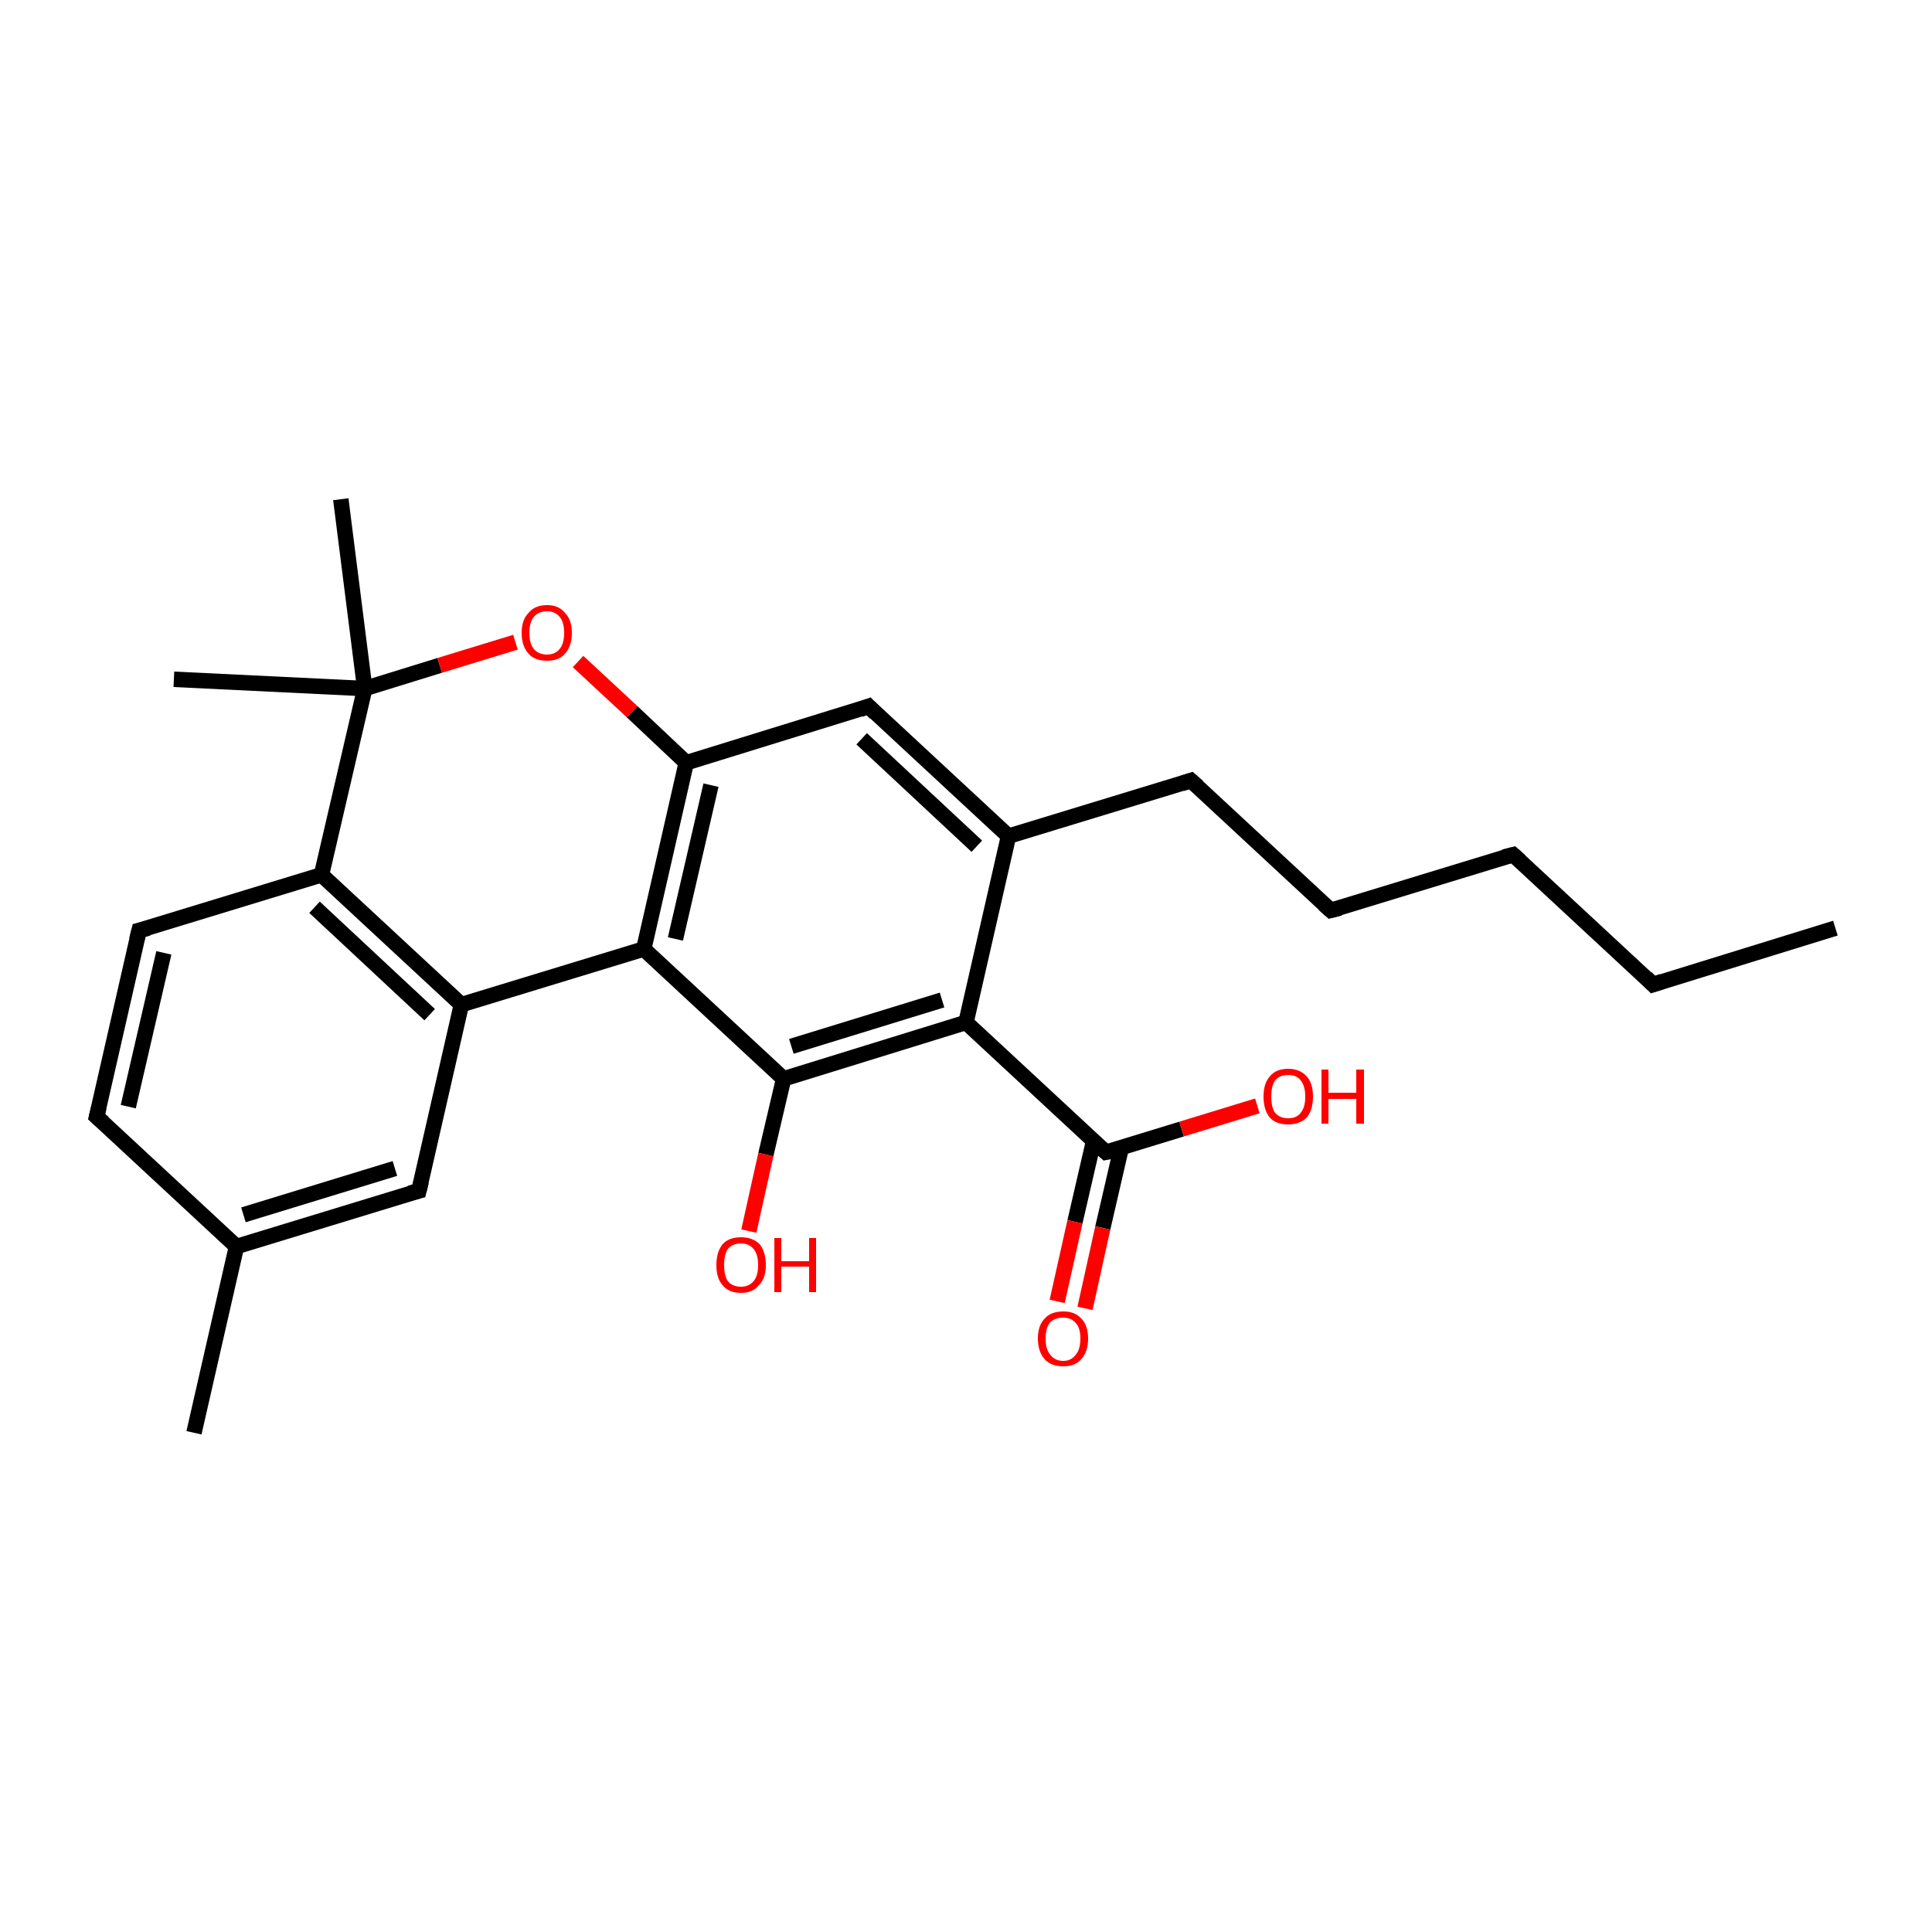 <?xml version='1.0' encoding='iso-8859-1'?>
<svg version='1.1' baseProfile='full'
              xmlns='http://www.w3.org/2000/svg'
                      xmlns:rdkit='http://www.rdkit.org/xml'
                      xmlns:xlink='http://www.w3.org/1999/xlink'
                  xml:space='preserve'
width='250px' height='250px' viewBox='0 0 250 250'>
<!-- END OF HEADER -->
<rect style='opacity:1.0;fill:#FFFFFF;stroke:none' width='250.0' height='250.0' x='0.0' y='0.0'> </rect>
<path class='bond-0 atom-0 atom-4' d='M 237.5,120.1 L 213.9,127.4' style='fill:none;fill-rule:evenodd;stroke:#000000;stroke-width:2.0px;stroke-linecap:butt;stroke-linejoin:miter;stroke-opacity:1' />
<path class='bond-1 atom-1 atom-12' d='M 25.1,185.4 L 30.6,161.3' style='fill:none;fill-rule:evenodd;stroke:#000000;stroke-width:2.0px;stroke-linecap:butt;stroke-linejoin:miter;stroke-opacity:1' />
<path class='bond-2 atom-2 atom-21' d='M 44.1,64.6 L 47.2,89.1' style='fill:none;fill-rule:evenodd;stroke:#000000;stroke-width:2.0px;stroke-linecap:butt;stroke-linejoin:miter;stroke-opacity:1' />
<path class='bond-3 atom-3 atom-21' d='M 22.5,87.9 L 47.2,89.1' style='fill:none;fill-rule:evenodd;stroke:#000000;stroke-width:2.0px;stroke-linecap:butt;stroke-linejoin:miter;stroke-opacity:1' />
<path class='bond-4 atom-4 atom-5' d='M 213.9,127.4 L 195.8,110.6' style='fill:none;fill-rule:evenodd;stroke:#000000;stroke-width:2.0px;stroke-linecap:butt;stroke-linejoin:miter;stroke-opacity:1' />
<path class='bond-5 atom-5 atom-6' d='M 195.8,110.6 L 172.2,117.8' style='fill:none;fill-rule:evenodd;stroke:#000000;stroke-width:2.0px;stroke-linecap:butt;stroke-linejoin:miter;stroke-opacity:1' />
<path class='bond-6 atom-6 atom-7' d='M 172.2,117.8 L 154.1,101.0' style='fill:none;fill-rule:evenodd;stroke:#000000;stroke-width:2.0px;stroke-linecap:butt;stroke-linejoin:miter;stroke-opacity:1' />
<path class='bond-7 atom-7 atom-13' d='M 154.1,101.0 L 130.5,108.2' style='fill:none;fill-rule:evenodd;stroke:#000000;stroke-width:2.0px;stroke-linecap:butt;stroke-linejoin:miter;stroke-opacity:1' />
<path class='bond-8 atom-8 atom-9' d='M 12.5,144.5 L 18.0,120.4' style='fill:none;fill-rule:evenodd;stroke:#000000;stroke-width:2.0px;stroke-linecap:butt;stroke-linejoin:miter;stroke-opacity:1' />
<path class='bond-8 atom-8 atom-9' d='M 16.6,143.2 L 21.2,123.3' style='fill:none;fill-rule:evenodd;stroke:#000000;stroke-width:2.0px;stroke-linecap:butt;stroke-linejoin:miter;stroke-opacity:1' />
<path class='bond-9 atom-8 atom-12' d='M 12.5,144.5 L 30.6,161.3' style='fill:none;fill-rule:evenodd;stroke:#000000;stroke-width:2.0px;stroke-linecap:butt;stroke-linejoin:miter;stroke-opacity:1' />
<path class='bond-10 atom-9 atom-15' d='M 18.0,120.4 L 41.6,113.2' style='fill:none;fill-rule:evenodd;stroke:#000000;stroke-width:2.0px;stroke-linecap:butt;stroke-linejoin:miter;stroke-opacity:1' />
<path class='bond-11 atom-10 atom-12' d='M 54.2,154.1 L 30.6,161.3' style='fill:none;fill-rule:evenodd;stroke:#000000;stroke-width:2.0px;stroke-linecap:butt;stroke-linejoin:miter;stroke-opacity:1' />
<path class='bond-11 atom-10 atom-12' d='M 51.1,151.2 L 31.5,157.2' style='fill:none;fill-rule:evenodd;stroke:#000000;stroke-width:2.0px;stroke-linecap:butt;stroke-linejoin:miter;stroke-opacity:1' />
<path class='bond-12 atom-10 atom-14' d='M 54.2,154.1 L 59.7,130.0' style='fill:none;fill-rule:evenodd;stroke:#000000;stroke-width:2.0px;stroke-linecap:butt;stroke-linejoin:miter;stroke-opacity:1' />
<path class='bond-13 atom-11 atom-13' d='M 112.4,91.4 L 130.5,108.2' style='fill:none;fill-rule:evenodd;stroke:#000000;stroke-width:2.0px;stroke-linecap:butt;stroke-linejoin:miter;stroke-opacity:1' />
<path class='bond-13 atom-11 atom-13' d='M 111.5,95.6 L 126.4,109.5' style='fill:none;fill-rule:evenodd;stroke:#000000;stroke-width:2.0px;stroke-linecap:butt;stroke-linejoin:miter;stroke-opacity:1' />
<path class='bond-14 atom-11 atom-16' d='M 112.4,91.4 L 88.8,98.7' style='fill:none;fill-rule:evenodd;stroke:#000000;stroke-width:2.0px;stroke-linecap:butt;stroke-linejoin:miter;stroke-opacity:1' />
<path class='bond-15 atom-13 atom-17' d='M 130.5,108.2 L 125.0,132.3' style='fill:none;fill-rule:evenodd;stroke:#000000;stroke-width:2.0px;stroke-linecap:butt;stroke-linejoin:miter;stroke-opacity:1' />
<path class='bond-16 atom-14 atom-15' d='M 59.7,130.0 L 41.6,113.2' style='fill:none;fill-rule:evenodd;stroke:#000000;stroke-width:2.0px;stroke-linecap:butt;stroke-linejoin:miter;stroke-opacity:1' />
<path class='bond-16 atom-14 atom-15' d='M 55.6,131.3 L 40.7,117.4' style='fill:none;fill-rule:evenodd;stroke:#000000;stroke-width:2.0px;stroke-linecap:butt;stroke-linejoin:miter;stroke-opacity:1' />
<path class='bond-17 atom-14 atom-18' d='M 59.7,130.0 L 83.3,122.8' style='fill:none;fill-rule:evenodd;stroke:#000000;stroke-width:2.0px;stroke-linecap:butt;stroke-linejoin:miter;stroke-opacity:1' />
<path class='bond-18 atom-15 atom-21' d='M 41.6,113.2 L 47.2,89.1' style='fill:none;fill-rule:evenodd;stroke:#000000;stroke-width:2.0px;stroke-linecap:butt;stroke-linejoin:miter;stroke-opacity:1' />
<path class='bond-19 atom-16 atom-18' d='M 88.8,98.7 L 83.3,122.8' style='fill:none;fill-rule:evenodd;stroke:#000000;stroke-width:2.0px;stroke-linecap:butt;stroke-linejoin:miter;stroke-opacity:1' />
<path class='bond-19 atom-16 atom-18' d='M 92.0,101.6 L 87.4,121.5' style='fill:none;fill-rule:evenodd;stroke:#000000;stroke-width:2.0px;stroke-linecap:butt;stroke-linejoin:miter;stroke-opacity:1' />
<path class='bond-20 atom-16 atom-25' d='M 88.8,98.7 L 81.8,92.1' style='fill:none;fill-rule:evenodd;stroke:#000000;stroke-width:2.0px;stroke-linecap:butt;stroke-linejoin:miter;stroke-opacity:1' />
<path class='bond-20 atom-16 atom-25' d='M 81.8,92.1 L 74.8,85.6' style='fill:none;fill-rule:evenodd;stroke:#FF0000;stroke-width:2.0px;stroke-linecap:butt;stroke-linejoin:miter;stroke-opacity:1' />
<path class='bond-21 atom-17 atom-19' d='M 125.0,132.3 L 101.4,139.6' style='fill:none;fill-rule:evenodd;stroke:#000000;stroke-width:2.0px;stroke-linecap:butt;stroke-linejoin:miter;stroke-opacity:1' />
<path class='bond-21 atom-17 atom-19' d='M 121.9,129.4 L 102.4,135.4' style='fill:none;fill-rule:evenodd;stroke:#000000;stroke-width:2.0px;stroke-linecap:butt;stroke-linejoin:miter;stroke-opacity:1' />
<path class='bond-22 atom-17 atom-20' d='M 125.0,132.3 L 143.1,149.1' style='fill:none;fill-rule:evenodd;stroke:#000000;stroke-width:2.0px;stroke-linecap:butt;stroke-linejoin:miter;stroke-opacity:1' />
<path class='bond-23 atom-18 atom-19' d='M 83.3,122.8 L 101.4,139.6' style='fill:none;fill-rule:evenodd;stroke:#000000;stroke-width:2.0px;stroke-linecap:butt;stroke-linejoin:miter;stroke-opacity:1' />
<path class='bond-24 atom-19 atom-22' d='M 101.4,139.6 L 99.1,149.4' style='fill:none;fill-rule:evenodd;stroke:#000000;stroke-width:2.0px;stroke-linecap:butt;stroke-linejoin:miter;stroke-opacity:1' />
<path class='bond-24 atom-19 atom-22' d='M 99.1,149.4 L 96.9,159.3' style='fill:none;fill-rule:evenodd;stroke:#FF0000;stroke-width:2.0px;stroke-linecap:butt;stroke-linejoin:miter;stroke-opacity:1' />
<path class='bond-25 atom-20 atom-23' d='M 141.5,147.7 L 139.1,158.1' style='fill:none;fill-rule:evenodd;stroke:#000000;stroke-width:2.0px;stroke-linecap:butt;stroke-linejoin:miter;stroke-opacity:1' />
<path class='bond-25 atom-20 atom-23' d='M 139.1,158.1 L 136.8,168.4' style='fill:none;fill-rule:evenodd;stroke:#FF0000;stroke-width:2.0px;stroke-linecap:butt;stroke-linejoin:miter;stroke-opacity:1' />
<path class='bond-25 atom-20 atom-23' d='M 145.1,148.5 L 142.7,158.9' style='fill:none;fill-rule:evenodd;stroke:#000000;stroke-width:2.0px;stroke-linecap:butt;stroke-linejoin:miter;stroke-opacity:1' />
<path class='bond-25 atom-20 atom-23' d='M 142.7,158.9 L 140.4,169.3' style='fill:none;fill-rule:evenodd;stroke:#FF0000;stroke-width:2.0px;stroke-linecap:butt;stroke-linejoin:miter;stroke-opacity:1' />
<path class='bond-26 atom-20 atom-24' d='M 143.1,149.1 L 152.9,146.1' style='fill:none;fill-rule:evenodd;stroke:#000000;stroke-width:2.0px;stroke-linecap:butt;stroke-linejoin:miter;stroke-opacity:1' />
<path class='bond-26 atom-20 atom-24' d='M 152.9,146.1 L 162.7,143.1' style='fill:none;fill-rule:evenodd;stroke:#FF0000;stroke-width:2.0px;stroke-linecap:butt;stroke-linejoin:miter;stroke-opacity:1' />
<path class='bond-27 atom-21 atom-25' d='M 47.2,89.1 L 56.9,86.1' style='fill:none;fill-rule:evenodd;stroke:#000000;stroke-width:2.0px;stroke-linecap:butt;stroke-linejoin:miter;stroke-opacity:1' />
<path class='bond-27 atom-21 atom-25' d='M 56.9,86.1 L 66.7,83.1' style='fill:none;fill-rule:evenodd;stroke:#FF0000;stroke-width:2.0px;stroke-linecap:butt;stroke-linejoin:miter;stroke-opacity:1' />
<path d='M 215.1,127.0 L 213.9,127.4 L 213.0,126.5' style='fill:none;stroke:#000000;stroke-width:2.0px;stroke-linecap:butt;stroke-linejoin:miter;stroke-opacity:1;' />
<path d='M 196.7,111.4 L 195.8,110.6 L 194.6,110.9' style='fill:none;stroke:#000000;stroke-width:2.0px;stroke-linecap:butt;stroke-linejoin:miter;stroke-opacity:1;' />
<path d='M 173.4,117.5 L 172.2,117.8 L 171.3,117.0' style='fill:none;stroke:#000000;stroke-width:2.0px;stroke-linecap:butt;stroke-linejoin:miter;stroke-opacity:1;' />
<path d='M 155.0,101.8 L 154.1,101.0 L 152.9,101.4' style='fill:none;stroke:#000000;stroke-width:2.0px;stroke-linecap:butt;stroke-linejoin:miter;stroke-opacity:1;' />
<path d='M 12.8,143.3 L 12.5,144.5 L 13.4,145.3' style='fill:none;stroke:#000000;stroke-width:2.0px;stroke-linecap:butt;stroke-linejoin:miter;stroke-opacity:1;' />
<path d='M 17.7,121.6 L 18.0,120.4 L 19.2,120.1' style='fill:none;stroke:#000000;stroke-width:2.0px;stroke-linecap:butt;stroke-linejoin:miter;stroke-opacity:1;' />
<path d='M 53.0,154.4 L 54.2,154.1 L 54.5,152.9' style='fill:none;stroke:#000000;stroke-width:2.0px;stroke-linecap:butt;stroke-linejoin:miter;stroke-opacity:1;' />
<path d='M 113.3,92.3 L 112.4,91.4 L 111.3,91.8' style='fill:none;stroke:#000000;stroke-width:2.0px;stroke-linecap:butt;stroke-linejoin:miter;stroke-opacity:1;' />
<path d='M 142.2,148.3 L 143.1,149.1 L 143.6,149.0' style='fill:none;stroke:#000000;stroke-width:2.0px;stroke-linecap:butt;stroke-linejoin:miter;stroke-opacity:1;' />
<path class='atom-22' d='M 92.7 163.7
Q 92.7 162.0, 93.5 161.0
Q 94.3 160.1, 95.9 160.1
Q 97.4 160.1, 98.3 161.0
Q 99.1 162.0, 99.1 163.7
Q 99.1 165.4, 98.2 166.3
Q 97.4 167.3, 95.9 167.3
Q 94.3 167.3, 93.5 166.3
Q 92.7 165.4, 92.7 163.7
M 95.9 166.5
Q 96.9 166.5, 97.5 165.8
Q 98.1 165.1, 98.1 163.7
Q 98.1 162.3, 97.5 161.6
Q 96.9 160.9, 95.9 160.9
Q 94.8 160.9, 94.2 161.6
Q 93.7 162.3, 93.7 163.7
Q 93.7 165.1, 94.2 165.8
Q 94.8 166.5, 95.9 166.5
' fill='#FF0000'/>
<path class='atom-22' d='M 100.2 160.2
L 101.1 160.2
L 101.1 163.2
L 104.7 163.2
L 104.7 160.2
L 105.6 160.2
L 105.6 167.2
L 104.7 167.2
L 104.7 163.9
L 101.1 163.9
L 101.1 167.2
L 100.2 167.2
L 100.2 160.2
' fill='#FF0000'/>
<path class='atom-23' d='M 134.3 173.2
Q 134.3 171.5, 135.2 170.6
Q 136.0 169.7, 137.6 169.7
Q 139.1 169.7, 139.9 170.6
Q 140.8 171.5, 140.8 173.2
Q 140.8 174.9, 139.9 175.9
Q 139.1 176.8, 137.6 176.8
Q 136.0 176.8, 135.2 175.9
Q 134.3 174.9, 134.3 173.2
M 137.6 176.1
Q 138.6 176.1, 139.2 175.3
Q 139.8 174.6, 139.8 173.2
Q 139.8 171.8, 139.2 171.2
Q 138.6 170.5, 137.6 170.5
Q 136.5 170.5, 135.9 171.1
Q 135.3 171.8, 135.3 173.2
Q 135.3 174.6, 135.9 175.3
Q 136.5 176.1, 137.6 176.1
' fill='#FF0000'/>
<path class='atom-24' d='M 163.5 141.9
Q 163.5 140.2, 164.3 139.3
Q 165.1 138.3, 166.7 138.3
Q 168.2 138.3, 169.1 139.3
Q 169.9 140.2, 169.9 141.9
Q 169.9 143.6, 169.1 144.6
Q 168.2 145.5, 166.7 145.5
Q 165.1 145.5, 164.3 144.6
Q 163.5 143.6, 163.5 141.9
M 166.7 144.7
Q 167.8 144.7, 168.3 144.0
Q 168.9 143.3, 168.9 141.9
Q 168.9 140.5, 168.3 139.8
Q 167.8 139.1, 166.7 139.1
Q 165.6 139.1, 165.0 139.8
Q 164.5 140.5, 164.5 141.9
Q 164.5 143.3, 165.0 144.0
Q 165.6 144.7, 166.7 144.7
' fill='#FF0000'/>
<path class='atom-24' d='M 171.0 138.4
L 171.9 138.4
L 171.9 141.4
L 175.5 141.4
L 175.5 138.4
L 176.5 138.4
L 176.5 145.4
L 175.5 145.4
L 175.5 142.2
L 171.9 142.2
L 171.9 145.4
L 171.0 145.4
L 171.0 138.4
' fill='#FF0000'/>
<path class='atom-25' d='M 67.5 81.9
Q 67.5 80.2, 68.4 79.3
Q 69.2 78.3, 70.8 78.3
Q 72.3 78.3, 73.1 79.3
Q 74.0 80.2, 74.0 81.9
Q 74.0 83.6, 73.1 84.6
Q 72.3 85.5, 70.8 85.5
Q 69.2 85.5, 68.4 84.6
Q 67.5 83.6, 67.5 81.9
M 70.8 84.7
Q 71.8 84.7, 72.4 84.0
Q 73.0 83.3, 73.0 81.9
Q 73.0 80.5, 72.4 79.8
Q 71.8 79.1, 70.8 79.1
Q 69.7 79.1, 69.1 79.8
Q 68.5 80.5, 68.5 81.9
Q 68.5 83.3, 69.1 84.0
Q 69.7 84.7, 70.8 84.7
' fill='#FF0000'/>
</svg>
